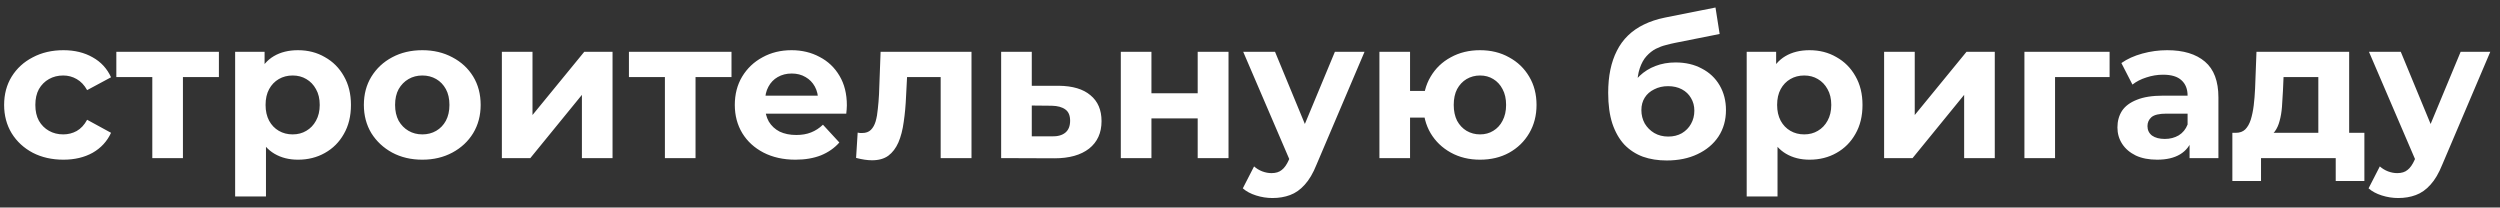 <?xml version="1.0" encoding="UTF-8"?> <svg xmlns="http://www.w3.org/2000/svg" width="253" height="21" viewBox="0 0 253 21" fill="none"><rect x="0" y="0" width="253" height="21" fill="#333333" stroke="none"/> <path d="M6.417 16.16C5.257 16.16 4.223 15.927 3.317 15.46C2.41 14.98 1.697 14.32 1.177 13.48C0.67 12.64 0.417 11.687 0.417 10.62C0.417 9.54 0.67 8.587 1.177 7.76C1.697 6.92 2.41 6.267 3.317 5.8C4.223 5.32 5.257 5.08 6.417 5.08C7.55 5.08 8.537 5.32 9.377 5.8C10.217 6.267 10.837 6.94 11.237 7.82L8.817 9.12C8.537 8.613 8.183 8.24 7.757 8C7.343 7.76 6.89 7.64 6.397 7.64C5.863 7.64 5.383 7.76 4.957 8C4.53 8.24 4.19 8.58 3.937 9.02C3.697 9.46 3.577 9.993 3.577 10.62C3.577 11.247 3.697 11.78 3.937 12.22C4.19 12.66 4.53 13 4.957 13.24C5.383 13.48 5.863 13.6 6.397 13.6C6.89 13.6 7.343 13.487 7.757 13.26C8.183 13.02 8.537 12.64 8.817 12.12L11.237 13.44C10.837 14.307 10.217 14.98 9.377 15.46C8.537 15.927 7.55 16.16 6.417 16.16ZM15.413 16V7.08L16.113 7.8H11.773V5.24H22.153V7.8H17.813L18.513 7.08V16H15.413ZM30.156 16.16C29.25 16.16 28.456 15.96 27.776 15.56C27.096 15.16 26.563 14.553 26.176 13.74C25.803 12.913 25.616 11.873 25.616 10.62C25.616 9.353 25.796 8.313 26.156 7.5C26.516 6.687 27.036 6.08 27.716 5.68C28.396 5.28 29.209 5.08 30.156 5.08C31.169 5.08 32.076 5.313 32.876 5.78C33.69 6.233 34.33 6.873 34.796 7.7C35.276 8.527 35.516 9.5 35.516 10.62C35.516 11.753 35.276 12.733 34.796 13.56C34.33 14.387 33.69 15.027 32.876 15.48C32.076 15.933 31.169 16.16 30.156 16.16ZM23.796 19.88V5.24H26.776V7.44L26.716 10.64L26.916 13.82V19.88H23.796ZM29.616 13.6C30.136 13.6 30.596 13.48 30.996 13.24C31.41 13 31.736 12.66 31.976 12.22C32.23 11.767 32.356 11.233 32.356 10.62C32.356 9.993 32.23 9.46 31.976 9.02C31.736 8.58 31.41 8.24 30.996 8C30.596 7.76 30.136 7.64 29.616 7.64C29.096 7.64 28.63 7.76 28.216 8C27.803 8.24 27.476 8.58 27.236 9.02C26.996 9.46 26.876 9.993 26.876 10.62C26.876 11.233 26.996 11.767 27.236 12.22C27.476 12.66 27.803 13 28.216 13.24C28.63 13.48 29.096 13.6 29.616 13.6ZM42.743 16.16C41.596 16.16 40.576 15.92 39.683 15.44C38.803 14.96 38.103 14.307 37.583 13.48C37.076 12.64 36.823 11.687 36.823 10.62C36.823 9.54 37.076 8.587 37.583 7.76C38.103 6.92 38.803 6.267 39.683 5.8C40.576 5.32 41.596 5.08 42.743 5.08C43.876 5.08 44.889 5.32 45.783 5.8C46.676 6.267 47.376 6.913 47.883 7.74C48.389 8.567 48.643 9.527 48.643 10.62C48.643 11.687 48.389 12.64 47.883 13.48C47.376 14.307 46.676 14.96 45.783 15.44C44.889 15.92 43.876 16.16 42.743 16.16ZM42.743 13.6C43.263 13.6 43.73 13.48 44.143 13.24C44.556 13 44.883 12.66 45.123 12.22C45.363 11.767 45.483 11.233 45.483 10.62C45.483 9.993 45.363 9.46 45.123 9.02C44.883 8.58 44.556 8.24 44.143 8C43.73 7.76 43.263 7.64 42.743 7.64C42.223 7.64 41.756 7.76 41.343 8C40.929 8.24 40.596 8.58 40.343 9.02C40.103 9.46 39.983 9.993 39.983 10.62C39.983 11.233 40.103 11.767 40.343 12.22C40.596 12.66 40.929 13 41.343 13.24C41.756 13.48 42.223 13.6 42.743 13.6ZM50.789 16V5.24H53.889V11.64L59.129 5.24H61.989V16H58.889V9.6L53.669 16H50.789ZM67.288 16V7.08L67.988 7.8H63.648V5.24H74.028V7.8H69.688L70.388 7.08V16H67.288ZM80.502 16.16C79.275 16.16 78.195 15.92 77.262 15.44C76.342 14.96 75.629 14.307 75.122 13.48C74.615 12.64 74.362 11.687 74.362 10.62C74.362 9.54 74.609 8.587 75.102 7.76C75.609 6.92 76.295 6.267 77.162 5.8C78.029 5.32 79.009 5.08 80.102 5.08C81.155 5.08 82.102 5.307 82.942 5.76C83.795 6.2 84.469 6.84 84.962 7.68C85.455 8.507 85.702 9.5 85.702 10.66C85.702 10.78 85.695 10.92 85.682 11.08C85.669 11.227 85.655 11.367 85.642 11.5H76.902V9.68H84.002L82.802 10.22C82.802 9.66 82.689 9.173 82.462 8.76C82.235 8.347 81.922 8.027 81.522 7.8C81.122 7.56 80.655 7.44 80.122 7.44C79.589 7.44 79.115 7.56 78.702 7.8C78.302 8.027 77.989 8.353 77.762 8.78C77.535 9.193 77.422 9.687 77.422 10.26V10.74C77.422 11.327 77.549 11.847 77.802 12.3C78.069 12.74 78.435 13.08 78.902 13.32C79.382 13.547 79.942 13.66 80.582 13.66C81.155 13.66 81.655 13.573 82.082 13.4C82.522 13.227 82.922 12.967 83.282 12.62L84.942 14.42C84.449 14.98 83.829 15.413 83.082 15.72C82.335 16.013 81.475 16.16 80.502 16.16ZM86.636 15.98L86.796 13.42C86.876 13.433 86.956 13.447 87.036 13.46C87.116 13.46 87.189 13.46 87.256 13.46C87.629 13.46 87.922 13.353 88.136 13.14C88.349 12.927 88.509 12.64 88.616 12.28C88.722 11.907 88.796 11.487 88.836 11.02C88.889 10.553 88.929 10.067 88.956 9.56L89.116 5.24H98.316V16H95.196V7.04L95.896 7.8H91.176L91.836 7L91.696 9.7C91.656 10.66 91.576 11.54 91.456 12.34C91.349 13.14 91.169 13.833 90.916 14.42C90.662 14.993 90.323 15.44 89.896 15.76C89.469 16.067 88.922 16.22 88.256 16.22C88.016 16.22 87.763 16.2 87.496 16.16C87.229 16.12 86.942 16.06 86.636 15.98ZM107.136 8.68C108.549 8.693 109.623 9.013 110.356 9.64C111.103 10.253 111.476 11.127 111.476 12.26C111.476 13.447 111.056 14.373 110.216 15.04C109.376 15.693 108.209 16.02 106.716 16.02L101.316 16V5.24H104.416V8.68H107.136ZM106.436 13.8C107.036 13.813 107.496 13.687 107.816 13.42C108.136 13.153 108.296 12.753 108.296 12.22C108.296 11.687 108.136 11.307 107.816 11.08C107.496 10.84 107.036 10.713 106.436 10.7L104.416 10.68V13.8H106.436ZM113.426 16V5.24H116.526V9.44H121.206V5.24H124.326V16H121.206V11.98H116.526V16H113.426ZM128.772 20.04C128.212 20.04 127.659 19.953 127.112 19.78C126.566 19.607 126.119 19.367 125.772 19.06L126.912 16.84C127.152 17.053 127.426 17.22 127.732 17.34C128.052 17.46 128.366 17.52 128.672 17.52C129.112 17.52 129.459 17.413 129.712 17.2C129.979 17 130.219 16.66 130.432 16.18L130.992 14.86L131.232 14.52L135.092 5.24H138.092L133.232 16.66C132.886 17.527 132.486 18.207 132.032 18.7C131.592 19.193 131.099 19.54 130.552 19.74C130.019 19.94 129.426 20.04 128.772 20.04ZM130.612 16.42L125.812 5.24H129.032L132.752 14.24L130.612 16.42ZM139.597 16V5.24H142.697V9.2H145.857V11.9H142.697V16H139.597ZM149.777 16.16C148.671 16.16 147.684 15.92 146.817 15.44C145.951 14.96 145.271 14.307 144.777 13.48C144.284 12.64 144.037 11.687 144.037 10.62C144.037 9.54 144.284 8.587 144.777 7.76C145.271 6.92 145.951 6.267 146.817 5.8C147.684 5.32 148.671 5.08 149.777 5.08C150.884 5.08 151.864 5.32 152.717 5.8C153.584 6.267 154.264 6.92 154.757 7.76C155.251 8.587 155.497 9.54 155.497 10.62C155.497 11.687 155.251 12.64 154.757 13.48C154.264 14.32 153.584 14.98 152.717 15.46C151.864 15.927 150.884 16.16 149.777 16.16ZM149.777 13.6C150.284 13.6 150.731 13.48 151.117 13.24C151.517 13 151.831 12.66 152.057 12.22C152.297 11.767 152.417 11.233 152.417 10.62C152.417 9.993 152.297 9.46 152.057 9.02C151.831 8.58 151.517 8.24 151.117 8C150.731 7.76 150.284 7.64 149.777 7.64C149.284 7.64 148.831 7.76 148.417 8C148.017 8.24 147.697 8.58 147.457 9.02C147.231 9.46 147.117 9.993 147.117 10.62C147.117 11.233 147.231 11.767 147.457 12.22C147.697 12.66 148.017 13 148.417 13.24C148.831 13.48 149.284 13.6 149.777 13.6ZM168.668 16.24C167.788 16.24 166.988 16.113 166.268 15.86C165.548 15.593 164.921 15.187 164.388 14.64C163.868 14.08 163.461 13.367 163.168 12.5C162.888 11.633 162.748 10.6 162.748 9.4C162.748 8.547 162.821 7.767 162.968 7.06C163.115 6.353 163.335 5.713 163.628 5.14C163.921 4.553 164.295 4.04 164.748 3.6C165.215 3.147 165.755 2.773 166.368 2.48C166.995 2.173 167.701 1.94 168.488 1.78L173.608 0.76L174.028 3.44L169.508 4.34C169.241 4.393 168.935 4.467 168.588 4.56C168.255 4.64 167.915 4.767 167.568 4.94C167.235 5.113 166.921 5.36 166.628 5.68C166.348 5.987 166.121 6.393 165.948 6.9C165.775 7.393 165.688 8.007 165.688 8.74C165.688 8.967 165.695 9.14 165.708 9.26C165.735 9.38 165.755 9.507 165.768 9.64C165.795 9.773 165.808 9.98 165.808 10.26L164.808 9.28C165.101 8.653 165.475 8.12 165.928 7.68C166.395 7.24 166.928 6.907 167.528 6.68C168.141 6.44 168.821 6.32 169.568 6.32C170.581 6.32 171.468 6.527 172.228 6.94C173.001 7.34 173.601 7.907 174.028 8.64C174.455 9.373 174.668 10.207 174.668 11.14C174.668 12.153 174.415 13.047 173.908 13.82C173.401 14.58 172.695 15.173 171.788 15.6C170.895 16.027 169.855 16.24 168.668 16.24ZM168.828 13.82C169.348 13.82 169.808 13.707 170.208 13.48C170.608 13.24 170.915 12.927 171.128 12.54C171.355 12.14 171.468 11.693 171.468 11.2C171.468 10.72 171.355 10.293 171.128 9.92C170.915 9.547 170.608 9.253 170.208 9.04C169.808 8.827 169.341 8.72 168.808 8.72C168.288 8.72 167.821 8.827 167.408 9.04C166.995 9.24 166.675 9.52 166.448 9.88C166.221 10.24 166.108 10.66 166.108 11.14C166.108 11.633 166.221 12.087 166.448 12.5C166.688 12.9 167.008 13.22 167.408 13.46C167.821 13.7 168.295 13.82 168.828 13.82ZM183.125 16.16C182.218 16.16 181.425 15.96 180.745 15.56C180.065 15.16 179.532 14.553 179.145 13.74C178.772 12.913 178.585 11.873 178.585 10.62C178.585 9.353 178.765 8.313 179.125 7.5C179.485 6.687 180.005 6.08 180.685 5.68C181.365 5.28 182.178 5.08 183.125 5.08C184.138 5.08 185.045 5.313 185.845 5.78C186.658 6.233 187.298 6.873 187.765 7.7C188.245 8.527 188.485 9.5 188.485 10.62C188.485 11.753 188.245 12.733 187.765 13.56C187.298 14.387 186.658 15.027 185.845 15.48C185.045 15.933 184.138 16.16 183.125 16.16ZM176.765 19.88V5.24H179.745V7.44L179.685 10.64L179.885 13.82V19.88H176.765ZM182.585 13.6C183.105 13.6 183.565 13.48 183.965 13.24C184.378 13 184.705 12.66 184.945 12.22C185.198 11.767 185.325 11.233 185.325 10.62C185.325 9.993 185.198 9.46 184.945 9.02C184.705 8.58 184.378 8.24 183.965 8C183.565 7.76 183.105 7.64 182.585 7.64C182.065 7.64 181.598 7.76 181.185 8C180.772 8.24 180.445 8.58 180.205 9.02C179.965 9.46 179.845 9.993 179.845 10.62C179.845 11.233 179.965 11.767 180.205 12.22C180.445 12.66 180.772 13 181.185 13.24C181.598 13.48 182.065 13.6 182.585 13.6ZM190.672 16V5.24H193.772V11.64L199.012 5.24H201.872V16H198.772V9.6L193.552 16H190.672ZM204.871 16V5.24H213.491V7.8H207.271L207.971 7.12V16H204.871ZM221.584 16V13.9L221.384 13.44V9.68C221.384 9.013 221.178 8.493 220.764 8.12C220.364 7.747 219.744 7.56 218.904 7.56C218.331 7.56 217.764 7.653 217.204 7.84C216.658 8.013 216.191 8.253 215.804 8.56L214.684 6.38C215.271 5.967 215.978 5.647 216.804 5.42C217.631 5.193 218.471 5.08 219.324 5.08C220.964 5.08 222.238 5.467 223.144 6.24C224.051 7.013 224.504 8.22 224.504 9.86V16H221.584ZM218.304 16.16C217.464 16.16 216.744 16.02 216.144 15.74C215.544 15.447 215.084 15.053 214.764 14.56C214.444 14.067 214.284 13.513 214.284 12.9C214.284 12.26 214.438 11.7 214.744 11.22C215.064 10.74 215.564 10.367 216.244 10.1C216.924 9.82 217.811 9.68 218.904 9.68H221.764V11.5H219.244C218.511 11.5 218.004 11.62 217.724 11.86C217.458 12.1 217.324 12.4 217.324 12.76C217.324 13.16 217.478 13.48 217.784 13.72C218.104 13.947 218.538 14.06 219.084 14.06C219.604 14.06 220.071 13.94 220.484 13.7C220.898 13.447 221.198 13.08 221.384 12.6L221.864 14.04C221.638 14.733 221.224 15.26 220.624 15.62C220.024 15.98 219.251 16.16 218.304 16.16ZM234.615 14.6V7.8H231.095L231.035 9.18C231.008 9.753 230.975 10.3 230.935 10.82C230.895 11.34 230.815 11.813 230.695 12.24C230.588 12.653 230.428 13.007 230.215 13.3C230.001 13.58 229.715 13.773 229.355 13.88L226.275 13.44C226.661 13.44 226.975 13.327 227.215 13.1C227.455 12.86 227.641 12.533 227.775 12.12C227.908 11.693 228.008 11.213 228.075 10.68C228.141 10.133 228.188 9.56 228.215 8.96L228.355 5.24H237.735V14.6H234.615ZM225.915 18.32V13.44H239.275V18.32H236.375V16H228.815V18.32H225.915ZM242.698 20.04C242.138 20.04 241.585 19.953 241.038 19.78C240.491 19.607 240.045 19.367 239.698 19.06L240.838 16.84C241.078 17.053 241.351 17.22 241.658 17.34C241.978 17.46 242.291 17.52 242.598 17.52C243.038 17.52 243.385 17.413 243.638 17.2C243.905 17 244.145 16.66 244.358 16.18L244.918 14.86L245.158 14.52L249.018 5.24H252.018L247.158 16.66C246.811 17.527 246.411 18.207 245.958 18.7C245.518 19.193 245.025 19.54 244.478 19.74C243.945 19.94 243.351 20.04 242.698 20.04ZM244.538 16.42L239.738 5.24H242.958L246.678 14.24L244.538 16.42Z" fill="white"></path> </svg> 